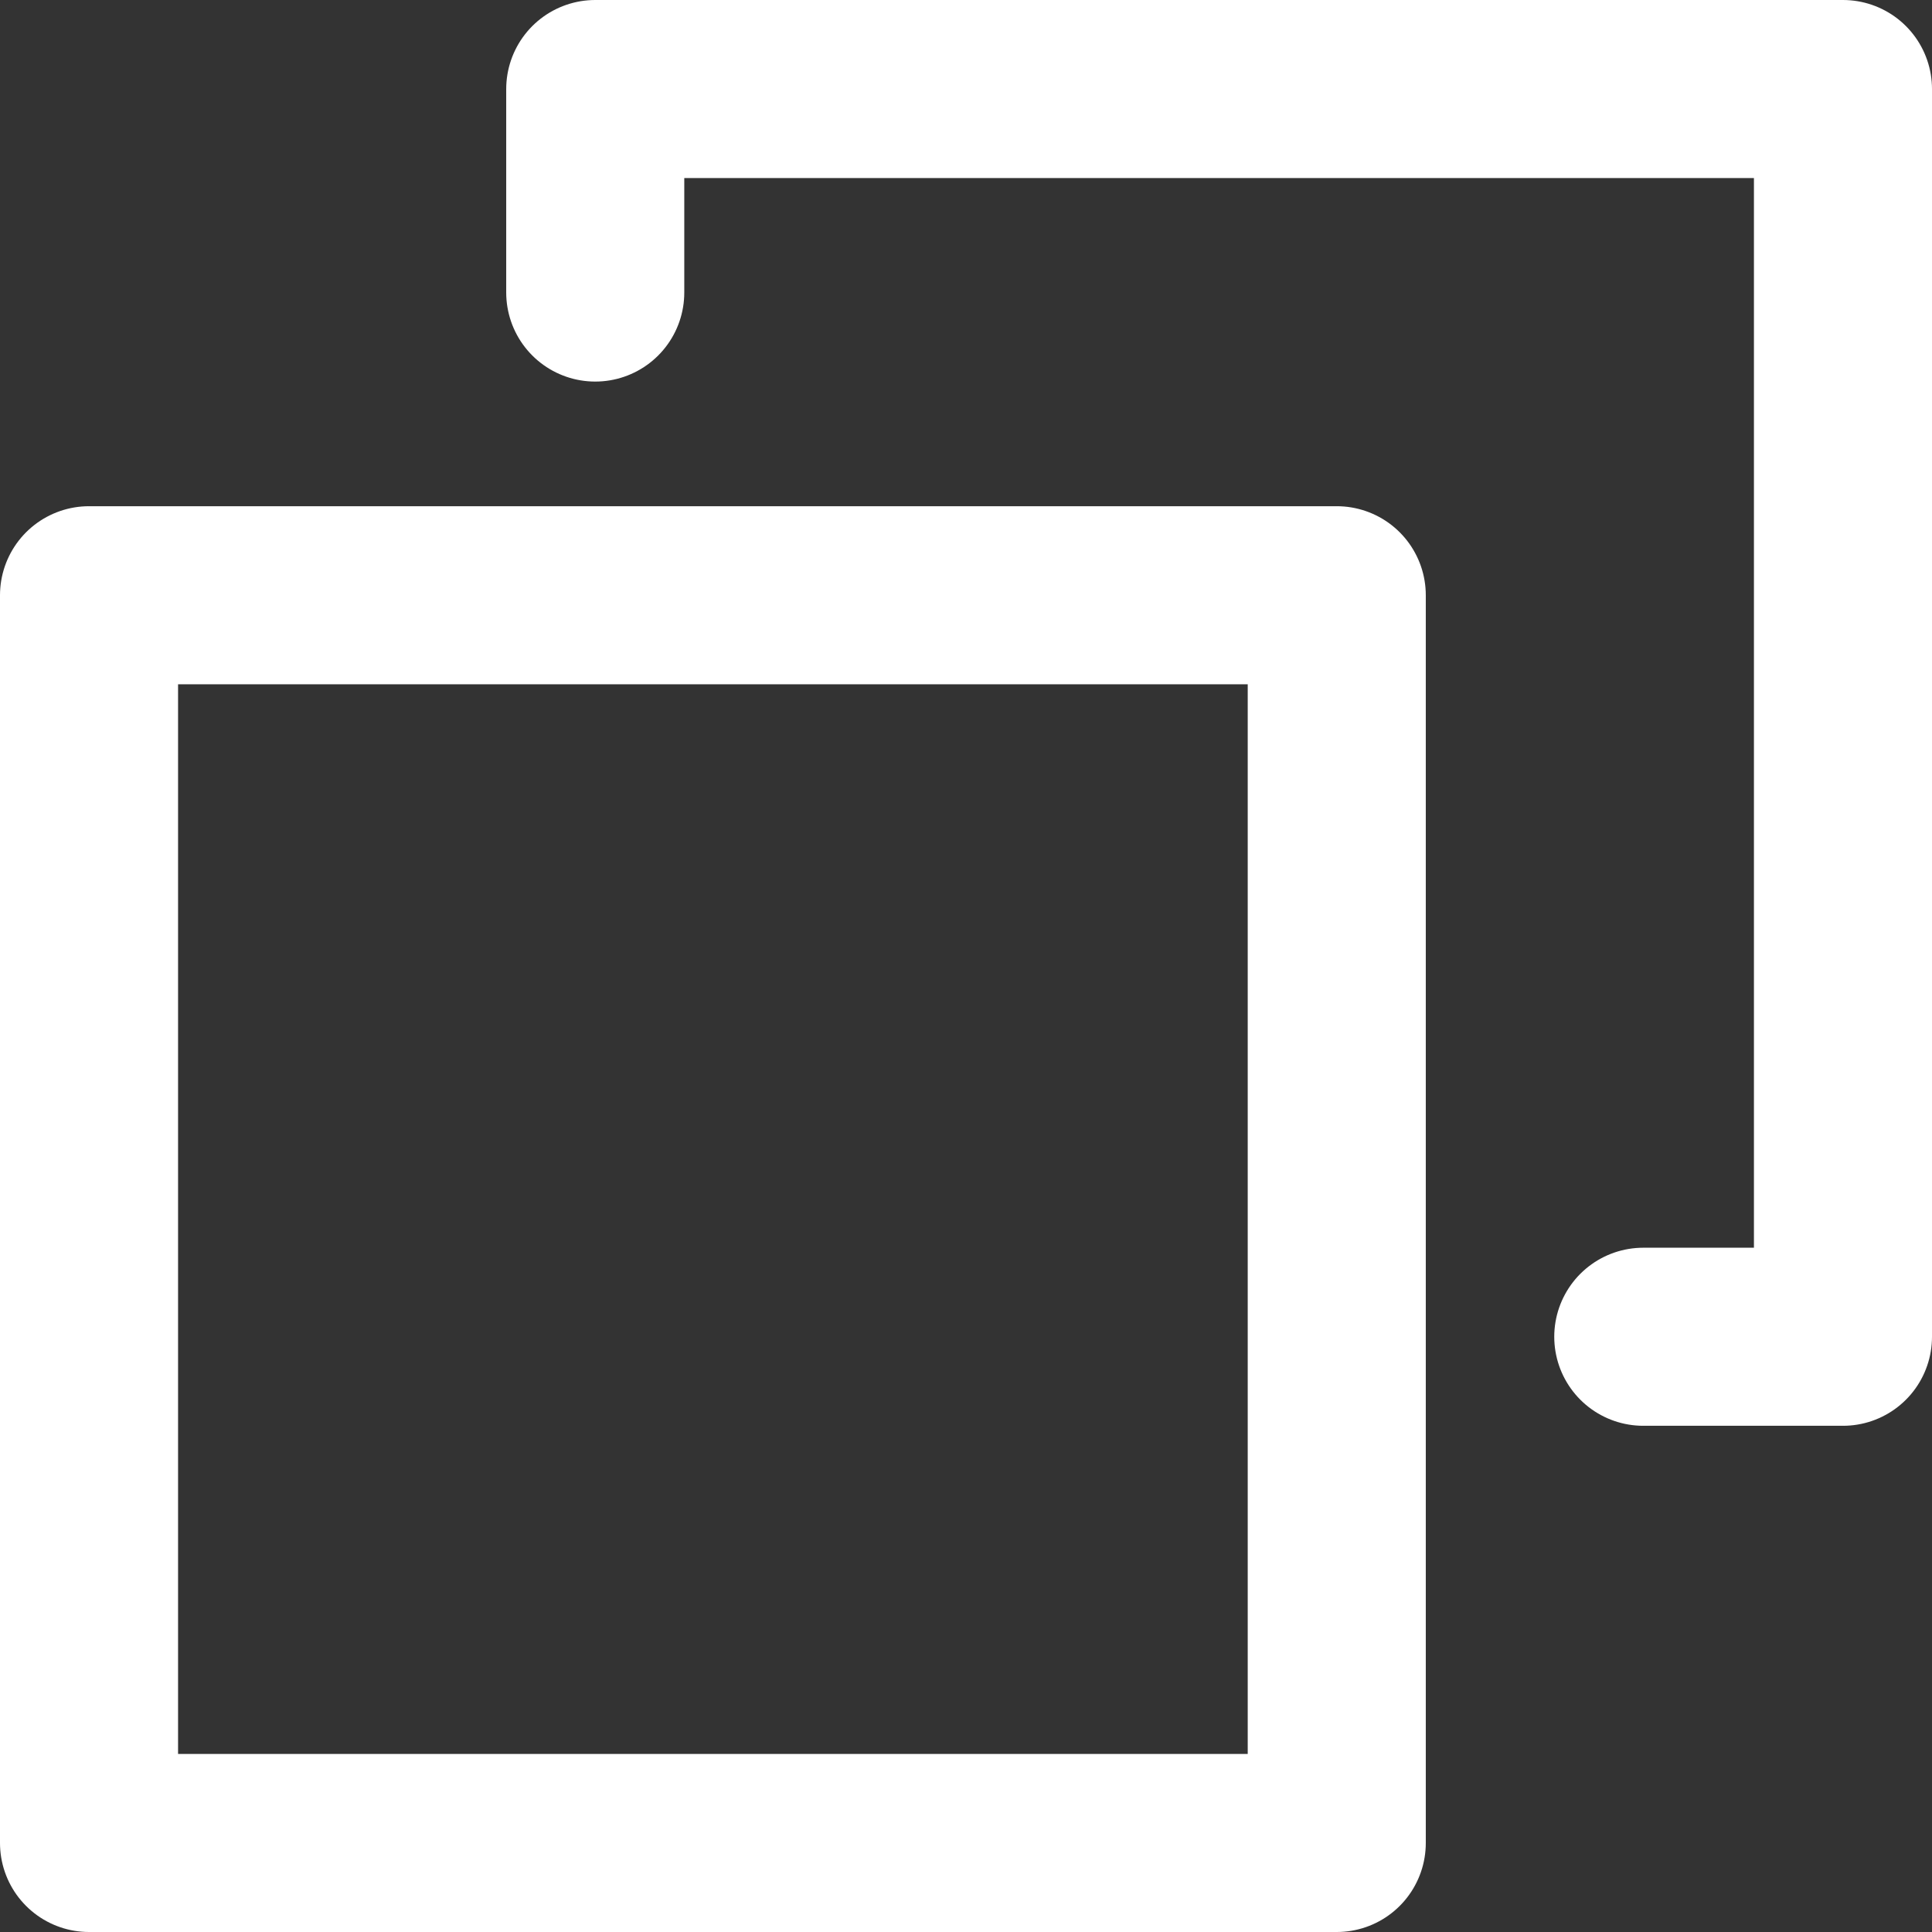 <?xml version="1.0" encoding="utf-8"?>
<!-- Generator: Adobe Illustrator 24.0.2, SVG Export Plug-In . SVG Version: 6.00 Build 0)  -->
<svg version="1.1" id="레이어_1" xmlns="http://www.w3.org/2000/svg" xmlns:xlink="http://www.w3.org/1999/xlink" x="0px"
	 y="0px" viewBox="0 0 15.19 15.19" style="enable-background:new 0 0 15.19 15.19;" xml:space="preserve">
<rect x="0" y="0" width="15.19" height="15.19" fill="#333333" stroke="none"/>
<style type="text/css">
	.st0{fill:none;stroke:#FFFFFF;stroke-width:1.4;stroke-linecap:round;stroke-linejoin:round;stroke-miterlimit:10;}
</style>
<rect x="0.7" y="4.68" class="st0" width="9.81" height="9.81"/>
<polyline class="st0" points="4.68,2.3 4.68,0.7 14.49,0.7 14.49,10.51 12.92,10.51 "/>
</svg>
